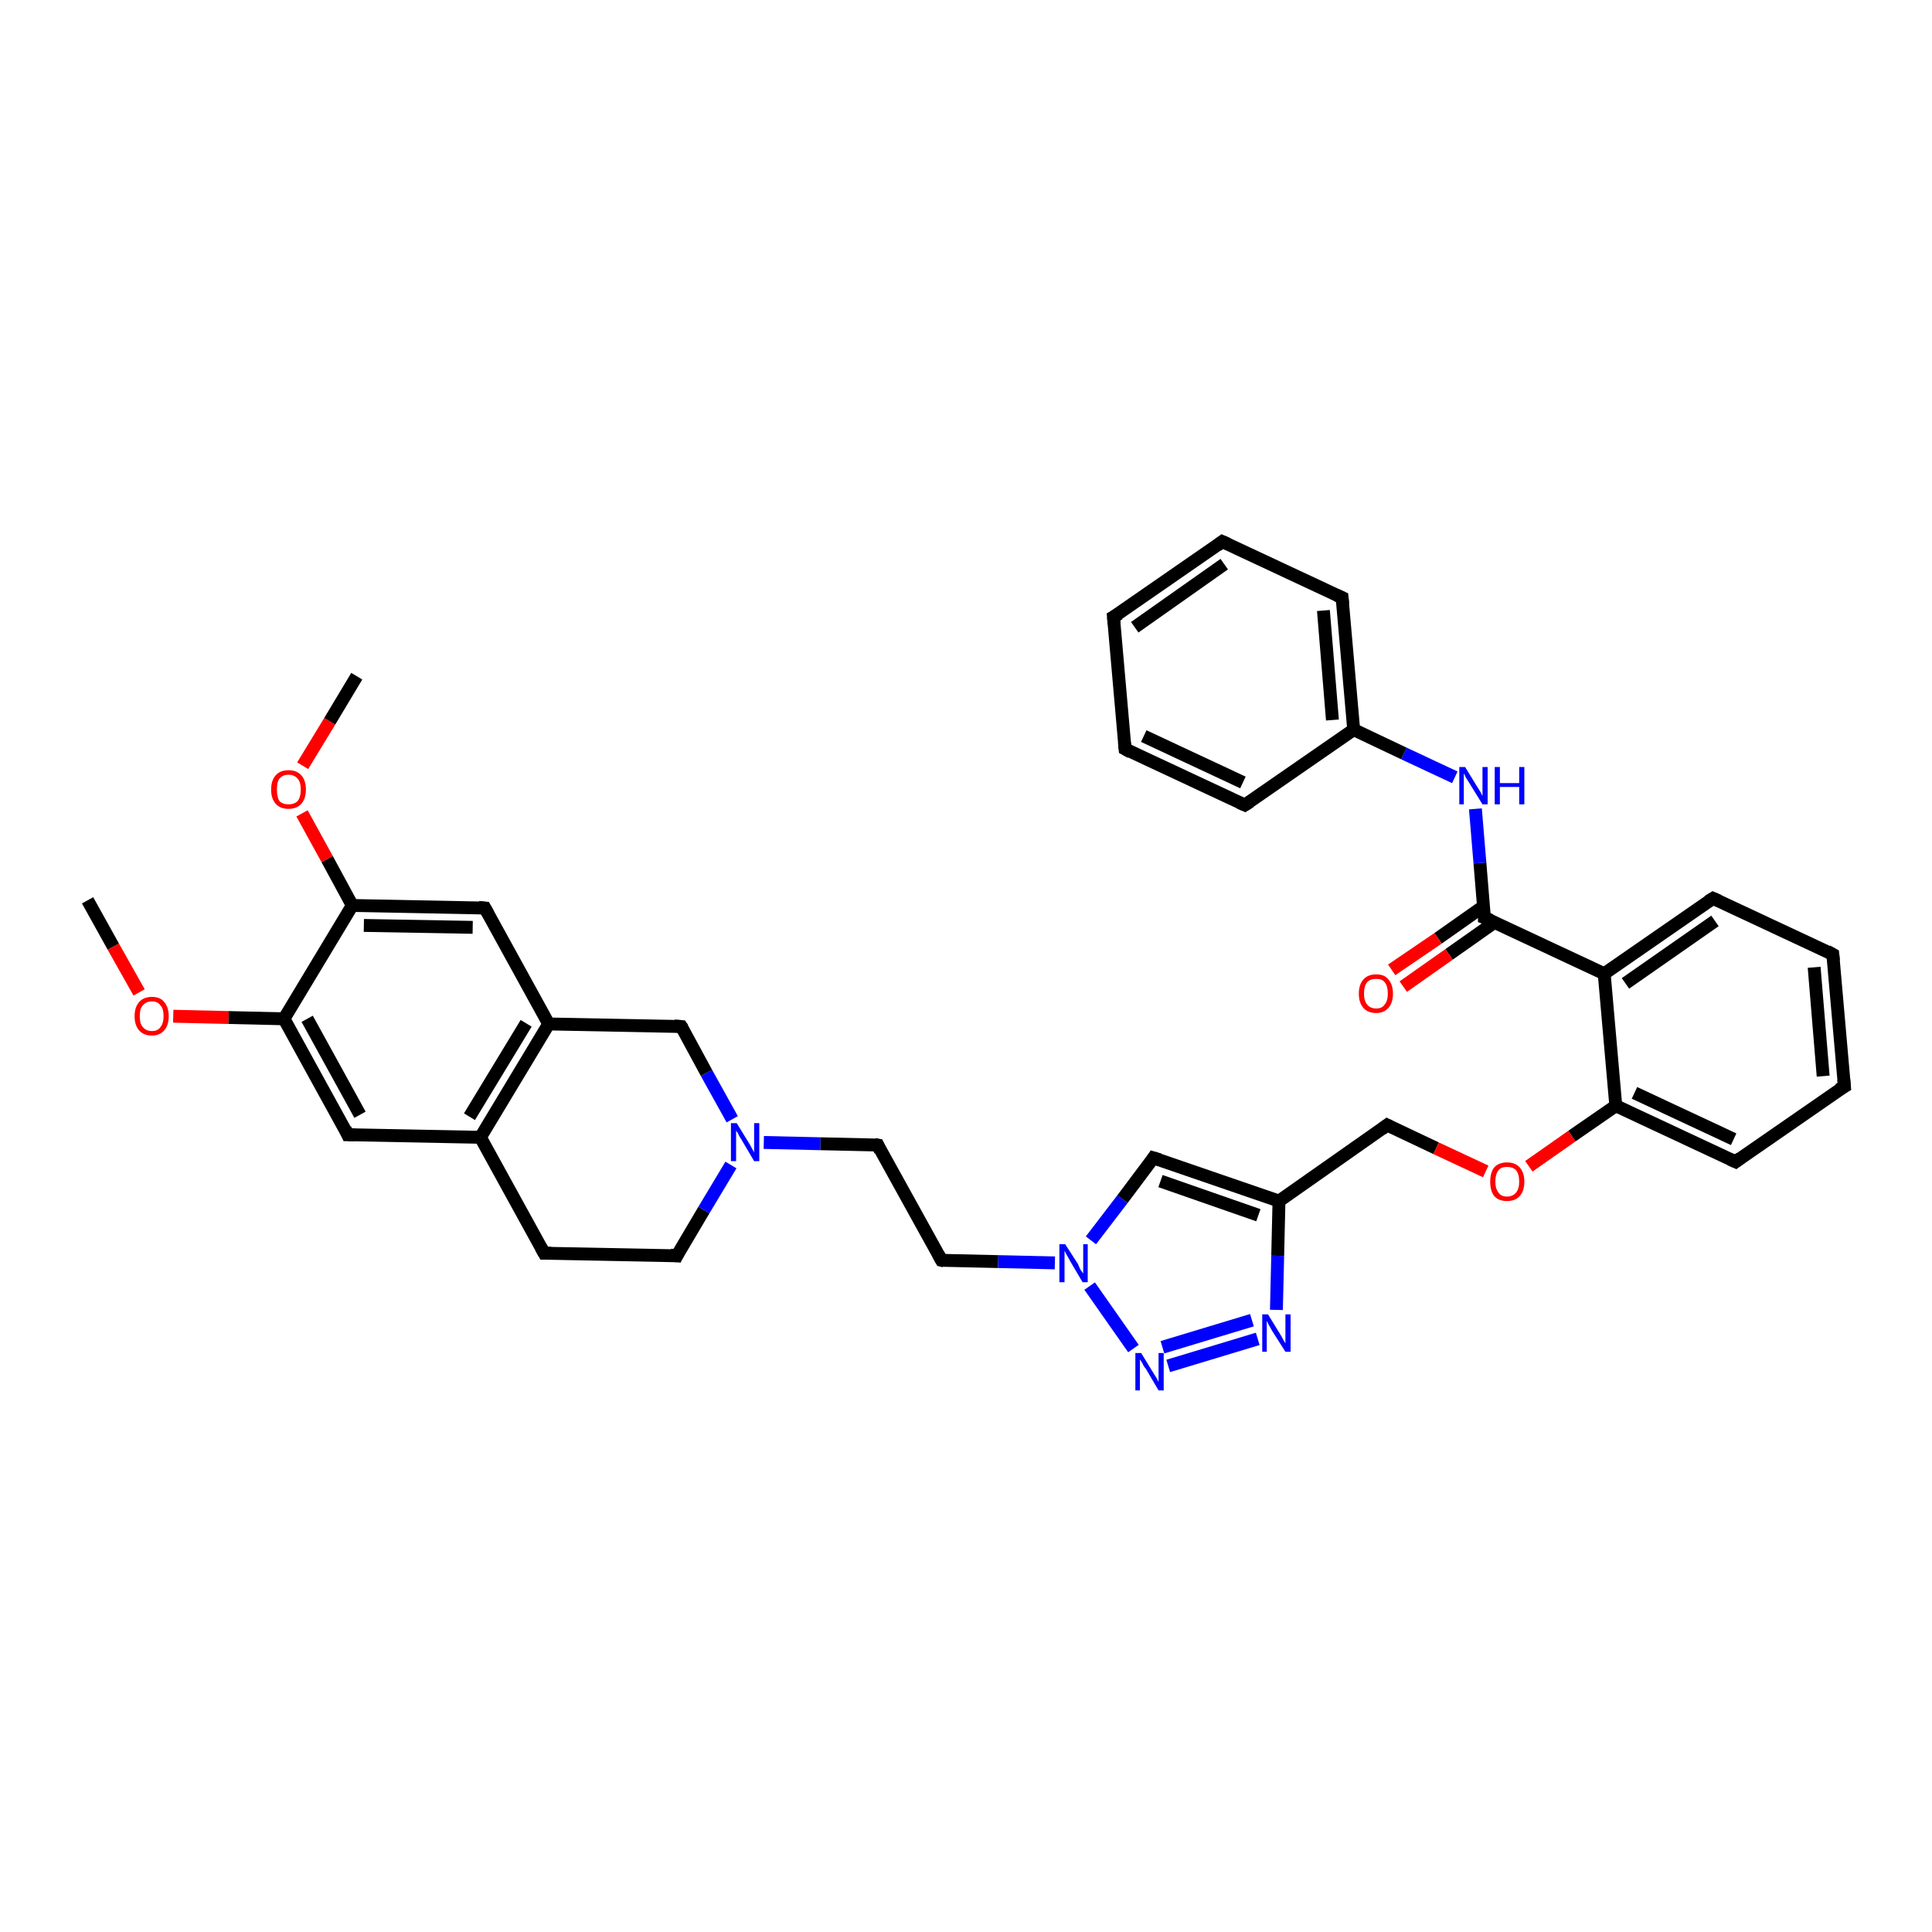 <?xml version='1.0' encoding='iso-8859-1'?>
<svg version='1.1' baseProfile='full'
              xmlns='http://www.w3.org/2000/svg'
                      xmlns:rdkit='http://www.rdkit.org/xml'
                      xmlns:xlink='http://www.w3.org/1999/xlink'
                  xml:space='preserve'
width='300px' height='300px' viewBox='0 0 300 300'>
<!-- END OF HEADER -->
<rect style='opacity:1.0;fill:#FFFFFF;stroke:none' width='300.0' height='300.0' x='0.0' y='0.0'> </rect>
<path class='bond-0 atom-0 atom-1' d='M 13.6,139.8 L 17.6,147.0' style='fill:none;fill-rule:evenodd;stroke:#000000;stroke-width:2.0px;stroke-linecap:butt;stroke-linejoin:miter;stroke-opacity:1' />
<path class='bond-0 atom-0 atom-1' d='M 17.6,147.0 L 21.6,154.1' style='fill:none;fill-rule:evenodd;stroke:#FF0000;stroke-width:2.0px;stroke-linecap:butt;stroke-linejoin:miter;stroke-opacity:1' />
<path class='bond-1 atom-1 atom-2' d='M 26.9,157.8 L 35.5,158.0' style='fill:none;fill-rule:evenodd;stroke:#FF0000;stroke-width:2.0px;stroke-linecap:butt;stroke-linejoin:miter;stroke-opacity:1' />
<path class='bond-1 atom-1 atom-2' d='M 35.5,158.0 L 44.1,158.2' style='fill:none;fill-rule:evenodd;stroke:#000000;stroke-width:2.0px;stroke-linecap:butt;stroke-linejoin:miter;stroke-opacity:1' />
<path class='bond-2 atom-2 atom-3' d='M 44.1,158.2 L 54.0,176.2' style='fill:none;fill-rule:evenodd;stroke:#000000;stroke-width:2.0px;stroke-linecap:butt;stroke-linejoin:miter;stroke-opacity:1' />
<path class='bond-2 atom-2 atom-3' d='M 47.7,158.2 L 55.9,173.1' style='fill:none;fill-rule:evenodd;stroke:#000000;stroke-width:2.0px;stroke-linecap:butt;stroke-linejoin:miter;stroke-opacity:1' />
<path class='bond-3 atom-3 atom-4' d='M 54.0,176.2 L 74.6,176.6' style='fill:none;fill-rule:evenodd;stroke:#000000;stroke-width:2.0px;stroke-linecap:butt;stroke-linejoin:miter;stroke-opacity:1' />
<path class='bond-4 atom-4 atom-5' d='M 74.6,176.6 L 84.5,194.6' style='fill:none;fill-rule:evenodd;stroke:#000000;stroke-width:2.0px;stroke-linecap:butt;stroke-linejoin:miter;stroke-opacity:1' />
<path class='bond-5 atom-5 atom-6' d='M 84.5,194.6 L 105.1,195.0' style='fill:none;fill-rule:evenodd;stroke:#000000;stroke-width:2.0px;stroke-linecap:butt;stroke-linejoin:miter;stroke-opacity:1' />
<path class='bond-6 atom-6 atom-7' d='M 105.1,195.0 L 109.3,187.9' style='fill:none;fill-rule:evenodd;stroke:#000000;stroke-width:2.0px;stroke-linecap:butt;stroke-linejoin:miter;stroke-opacity:1' />
<path class='bond-6 atom-6 atom-7' d='M 109.3,187.9 L 113.5,180.9' style='fill:none;fill-rule:evenodd;stroke:#0000FF;stroke-width:2.0px;stroke-linecap:butt;stroke-linejoin:miter;stroke-opacity:1' />
<path class='bond-7 atom-7 atom-8' d='M 118.6,177.4 L 127.4,177.6' style='fill:none;fill-rule:evenodd;stroke:#0000FF;stroke-width:2.0px;stroke-linecap:butt;stroke-linejoin:miter;stroke-opacity:1' />
<path class='bond-7 atom-7 atom-8' d='M 127.4,177.6 L 136.3,177.8' style='fill:none;fill-rule:evenodd;stroke:#000000;stroke-width:2.0px;stroke-linecap:butt;stroke-linejoin:miter;stroke-opacity:1' />
<path class='bond-8 atom-8 atom-9' d='M 136.3,177.8 L 146.2,195.7' style='fill:none;fill-rule:evenodd;stroke:#000000;stroke-width:2.0px;stroke-linecap:butt;stroke-linejoin:miter;stroke-opacity:1' />
<path class='bond-9 atom-9 atom-10' d='M 146.2,195.7 L 155.0,195.9' style='fill:none;fill-rule:evenodd;stroke:#000000;stroke-width:2.0px;stroke-linecap:butt;stroke-linejoin:miter;stroke-opacity:1' />
<path class='bond-9 atom-9 atom-10' d='M 155.0,195.9 L 163.8,196.1' style='fill:none;fill-rule:evenodd;stroke:#0000FF;stroke-width:2.0px;stroke-linecap:butt;stroke-linejoin:miter;stroke-opacity:1' />
<path class='bond-10 atom-10 atom-11' d='M 169.4,192.6 L 174.3,186.2' style='fill:none;fill-rule:evenodd;stroke:#0000FF;stroke-width:2.0px;stroke-linecap:butt;stroke-linejoin:miter;stroke-opacity:1' />
<path class='bond-10 atom-10 atom-11' d='M 174.3,186.2 L 179.1,179.8' style='fill:none;fill-rule:evenodd;stroke:#000000;stroke-width:2.0px;stroke-linecap:butt;stroke-linejoin:miter;stroke-opacity:1' />
<path class='bond-11 atom-11 atom-12' d='M 179.1,179.8 L 198.6,186.5' style='fill:none;fill-rule:evenodd;stroke:#000000;stroke-width:2.0px;stroke-linecap:butt;stroke-linejoin:miter;stroke-opacity:1' />
<path class='bond-11 atom-11 atom-12' d='M 180.2,183.4 L 195.4,188.7' style='fill:none;fill-rule:evenodd;stroke:#000000;stroke-width:2.0px;stroke-linecap:butt;stroke-linejoin:miter;stroke-opacity:1' />
<path class='bond-12 atom-12 atom-13' d='M 198.6,186.5 L 215.4,174.7' style='fill:none;fill-rule:evenodd;stroke:#000000;stroke-width:2.0px;stroke-linecap:butt;stroke-linejoin:miter;stroke-opacity:1' />
<path class='bond-13 atom-13 atom-14' d='M 215.4,174.7 L 223.0,178.3' style='fill:none;fill-rule:evenodd;stroke:#000000;stroke-width:2.0px;stroke-linecap:butt;stroke-linejoin:miter;stroke-opacity:1' />
<path class='bond-13 atom-13 atom-14' d='M 223.0,178.3 L 230.7,181.9' style='fill:none;fill-rule:evenodd;stroke:#FF0000;stroke-width:2.0px;stroke-linecap:butt;stroke-linejoin:miter;stroke-opacity:1' />
<path class='bond-14 atom-14 atom-15' d='M 237.4,181.1 L 244.1,176.4' style='fill:none;fill-rule:evenodd;stroke:#FF0000;stroke-width:2.0px;stroke-linecap:butt;stroke-linejoin:miter;stroke-opacity:1' />
<path class='bond-14 atom-14 atom-15' d='M 244.1,176.4 L 250.9,171.7' style='fill:none;fill-rule:evenodd;stroke:#000000;stroke-width:2.0px;stroke-linecap:butt;stroke-linejoin:miter;stroke-opacity:1' />
<path class='bond-15 atom-15 atom-16' d='M 250.9,171.7 L 269.5,180.4' style='fill:none;fill-rule:evenodd;stroke:#000000;stroke-width:2.0px;stroke-linecap:butt;stroke-linejoin:miter;stroke-opacity:1' />
<path class='bond-15 atom-15 atom-16' d='M 253.8,169.7 L 269.2,176.9' style='fill:none;fill-rule:evenodd;stroke:#000000;stroke-width:2.0px;stroke-linecap:butt;stroke-linejoin:miter;stroke-opacity:1' />
<path class='bond-16 atom-16 atom-17' d='M 269.5,180.4 L 286.4,168.7' style='fill:none;fill-rule:evenodd;stroke:#000000;stroke-width:2.0px;stroke-linecap:butt;stroke-linejoin:miter;stroke-opacity:1' />
<path class='bond-17 atom-17 atom-18' d='M 286.4,168.7 L 284.6,148.2' style='fill:none;fill-rule:evenodd;stroke:#000000;stroke-width:2.0px;stroke-linecap:butt;stroke-linejoin:miter;stroke-opacity:1' />
<path class='bond-17 atom-17 atom-18' d='M 283.1,167.1 L 281.7,150.2' style='fill:none;fill-rule:evenodd;stroke:#000000;stroke-width:2.0px;stroke-linecap:butt;stroke-linejoin:miter;stroke-opacity:1' />
<path class='bond-18 atom-18 atom-19' d='M 284.6,148.2 L 266.0,139.5' style='fill:none;fill-rule:evenodd;stroke:#000000;stroke-width:2.0px;stroke-linecap:butt;stroke-linejoin:miter;stroke-opacity:1' />
<path class='bond-19 atom-19 atom-20' d='M 266.0,139.5 L 249.1,151.2' style='fill:none;fill-rule:evenodd;stroke:#000000;stroke-width:2.0px;stroke-linecap:butt;stroke-linejoin:miter;stroke-opacity:1' />
<path class='bond-19 atom-19 atom-20' d='M 266.3,143.0 L 252.4,152.7' style='fill:none;fill-rule:evenodd;stroke:#000000;stroke-width:2.0px;stroke-linecap:butt;stroke-linejoin:miter;stroke-opacity:1' />
<path class='bond-20 atom-20 atom-21' d='M 249.1,151.2 L 230.5,142.5' style='fill:none;fill-rule:evenodd;stroke:#000000;stroke-width:2.0px;stroke-linecap:butt;stroke-linejoin:miter;stroke-opacity:1' />
<path class='bond-21 atom-21 atom-22' d='M 230.4,140.7 L 223.3,145.7' style='fill:none;fill-rule:evenodd;stroke:#000000;stroke-width:2.0px;stroke-linecap:butt;stroke-linejoin:miter;stroke-opacity:1' />
<path class='bond-21 atom-21 atom-22' d='M 223.3,145.7 L 216.1,150.6' style='fill:none;fill-rule:evenodd;stroke:#FF0000;stroke-width:2.0px;stroke-linecap:butt;stroke-linejoin:miter;stroke-opacity:1' />
<path class='bond-21 atom-21 atom-22' d='M 232.1,143.2 L 225.0,148.2' style='fill:none;fill-rule:evenodd;stroke:#000000;stroke-width:2.0px;stroke-linecap:butt;stroke-linejoin:miter;stroke-opacity:1' />
<path class='bond-21 atom-21 atom-22' d='M 225.0,148.2 L 217.9,153.2' style='fill:none;fill-rule:evenodd;stroke:#FF0000;stroke-width:2.0px;stroke-linecap:butt;stroke-linejoin:miter;stroke-opacity:1' />
<path class='bond-22 atom-21 atom-23' d='M 230.5,142.5 L 229.8,134.0' style='fill:none;fill-rule:evenodd;stroke:#000000;stroke-width:2.0px;stroke-linecap:butt;stroke-linejoin:miter;stroke-opacity:1' />
<path class='bond-22 atom-21 atom-23' d='M 229.8,134.0 L 229.1,125.6' style='fill:none;fill-rule:evenodd;stroke:#0000FF;stroke-width:2.0px;stroke-linecap:butt;stroke-linejoin:miter;stroke-opacity:1' />
<path class='bond-23 atom-23 atom-24' d='M 225.9,120.7 L 218.0,117.0' style='fill:none;fill-rule:evenodd;stroke:#0000FF;stroke-width:2.0px;stroke-linecap:butt;stroke-linejoin:miter;stroke-opacity:1' />
<path class='bond-23 atom-23 atom-24' d='M 218.0,117.0 L 210.2,113.3' style='fill:none;fill-rule:evenodd;stroke:#000000;stroke-width:2.0px;stroke-linecap:butt;stroke-linejoin:miter;stroke-opacity:1' />
<path class='bond-24 atom-24 atom-25' d='M 210.2,113.3 L 208.4,92.8' style='fill:none;fill-rule:evenodd;stroke:#000000;stroke-width:2.0px;stroke-linecap:butt;stroke-linejoin:miter;stroke-opacity:1' />
<path class='bond-24 atom-24 atom-25' d='M 206.9,111.8 L 205.5,94.8' style='fill:none;fill-rule:evenodd;stroke:#000000;stroke-width:2.0px;stroke-linecap:butt;stroke-linejoin:miter;stroke-opacity:1' />
<path class='bond-25 atom-25 atom-26' d='M 208.4,92.8 L 189.8,84.1' style='fill:none;fill-rule:evenodd;stroke:#000000;stroke-width:2.0px;stroke-linecap:butt;stroke-linejoin:miter;stroke-opacity:1' />
<path class='bond-26 atom-26 atom-27' d='M 189.8,84.1 L 172.9,95.8' style='fill:none;fill-rule:evenodd;stroke:#000000;stroke-width:2.0px;stroke-linecap:butt;stroke-linejoin:miter;stroke-opacity:1' />
<path class='bond-26 atom-26 atom-27' d='M 190.1,87.6 L 176.2,97.4' style='fill:none;fill-rule:evenodd;stroke:#000000;stroke-width:2.0px;stroke-linecap:butt;stroke-linejoin:miter;stroke-opacity:1' />
<path class='bond-27 atom-27 atom-28' d='M 172.9,95.8 L 174.7,116.3' style='fill:none;fill-rule:evenodd;stroke:#000000;stroke-width:2.0px;stroke-linecap:butt;stroke-linejoin:miter;stroke-opacity:1' />
<path class='bond-28 atom-28 atom-29' d='M 174.7,116.3 L 193.3,125.0' style='fill:none;fill-rule:evenodd;stroke:#000000;stroke-width:2.0px;stroke-linecap:butt;stroke-linejoin:miter;stroke-opacity:1' />
<path class='bond-28 atom-28 atom-29' d='M 177.6,114.3 L 193.0,121.5' style='fill:none;fill-rule:evenodd;stroke:#000000;stroke-width:2.0px;stroke-linecap:butt;stroke-linejoin:miter;stroke-opacity:1' />
<path class='bond-29 atom-12 atom-30' d='M 198.6,186.5 L 198.4,195.0' style='fill:none;fill-rule:evenodd;stroke:#000000;stroke-width:2.0px;stroke-linecap:butt;stroke-linejoin:miter;stroke-opacity:1' />
<path class='bond-29 atom-12 atom-30' d='M 198.4,195.0 L 198.2,203.4' style='fill:none;fill-rule:evenodd;stroke:#0000FF;stroke-width:2.0px;stroke-linecap:butt;stroke-linejoin:miter;stroke-opacity:1' />
<path class='bond-30 atom-30 atom-31' d='M 195.3,207.9 L 181.4,212.1' style='fill:none;fill-rule:evenodd;stroke:#0000FF;stroke-width:2.0px;stroke-linecap:butt;stroke-linejoin:miter;stroke-opacity:1' />
<path class='bond-30 atom-30 atom-31' d='M 194.4,205.0 L 180.5,209.2' style='fill:none;fill-rule:evenodd;stroke:#0000FF;stroke-width:2.0px;stroke-linecap:butt;stroke-linejoin:miter;stroke-opacity:1' />
<path class='bond-31 atom-7 atom-32' d='M 113.7,173.8 L 109.7,166.6' style='fill:none;fill-rule:evenodd;stroke:#0000FF;stroke-width:2.0px;stroke-linecap:butt;stroke-linejoin:miter;stroke-opacity:1' />
<path class='bond-31 atom-7 atom-32' d='M 109.7,166.6 L 105.8,159.4' style='fill:none;fill-rule:evenodd;stroke:#000000;stroke-width:2.0px;stroke-linecap:butt;stroke-linejoin:miter;stroke-opacity:1' />
<path class='bond-32 atom-32 atom-33' d='M 105.8,159.4 L 85.2,159.0' style='fill:none;fill-rule:evenodd;stroke:#000000;stroke-width:2.0px;stroke-linecap:butt;stroke-linejoin:miter;stroke-opacity:1' />
<path class='bond-33 atom-33 atom-34' d='M 85.2,159.0 L 75.3,141.0' style='fill:none;fill-rule:evenodd;stroke:#000000;stroke-width:2.0px;stroke-linecap:butt;stroke-linejoin:miter;stroke-opacity:1' />
<path class='bond-34 atom-34 atom-35' d='M 75.3,141.0 L 54.7,140.6' style='fill:none;fill-rule:evenodd;stroke:#000000;stroke-width:2.0px;stroke-linecap:butt;stroke-linejoin:miter;stroke-opacity:1' />
<path class='bond-34 atom-34 atom-35' d='M 73.4,144.0 L 56.5,143.7' style='fill:none;fill-rule:evenodd;stroke:#000000;stroke-width:2.0px;stroke-linecap:butt;stroke-linejoin:miter;stroke-opacity:1' />
<path class='bond-35 atom-35 atom-36' d='M 54.7,140.6 L 50.8,133.4' style='fill:none;fill-rule:evenodd;stroke:#000000;stroke-width:2.0px;stroke-linecap:butt;stroke-linejoin:miter;stroke-opacity:1' />
<path class='bond-35 atom-35 atom-36' d='M 50.8,133.4 L 46.9,126.3' style='fill:none;fill-rule:evenodd;stroke:#FF0000;stroke-width:2.0px;stroke-linecap:butt;stroke-linejoin:miter;stroke-opacity:1' />
<path class='bond-36 atom-36 atom-37' d='M 47.0,118.9 L 51.2,112.0' style='fill:none;fill-rule:evenodd;stroke:#FF0000;stroke-width:2.0px;stroke-linecap:butt;stroke-linejoin:miter;stroke-opacity:1' />
<path class='bond-36 atom-36 atom-37' d='M 51.2,112.0 L 55.4,105.0' style='fill:none;fill-rule:evenodd;stroke:#000000;stroke-width:2.0px;stroke-linecap:butt;stroke-linejoin:miter;stroke-opacity:1' />
<path class='bond-37 atom-35 atom-2' d='M 54.7,140.6 L 44.1,158.2' style='fill:none;fill-rule:evenodd;stroke:#000000;stroke-width:2.0px;stroke-linecap:butt;stroke-linejoin:miter;stroke-opacity:1' />
<path class='bond-38 atom-33 atom-4' d='M 85.2,159.0 L 74.6,176.6' style='fill:none;fill-rule:evenodd;stroke:#000000;stroke-width:2.0px;stroke-linecap:butt;stroke-linejoin:miter;stroke-opacity:1' />
<path class='bond-38 atom-33 atom-4' d='M 81.7,158.9 L 72.9,173.4' style='fill:none;fill-rule:evenodd;stroke:#000000;stroke-width:2.0px;stroke-linecap:butt;stroke-linejoin:miter;stroke-opacity:1' />
<path class='bond-39 atom-31 atom-10' d='M 176.0,209.4 L 169.2,199.7' style='fill:none;fill-rule:evenodd;stroke:#0000FF;stroke-width:2.0px;stroke-linecap:butt;stroke-linejoin:miter;stroke-opacity:1' />
<path class='bond-40 atom-20 atom-15' d='M 249.1,151.2 L 250.9,171.7' style='fill:none;fill-rule:evenodd;stroke:#000000;stroke-width:2.0px;stroke-linecap:butt;stroke-linejoin:miter;stroke-opacity:1' />
<path class='bond-41 atom-29 atom-24' d='M 193.3,125.0 L 210.2,113.3' style='fill:none;fill-rule:evenodd;stroke:#000000;stroke-width:2.0px;stroke-linecap:butt;stroke-linejoin:miter;stroke-opacity:1' />
<path d='M 53.6,175.3 L 54.0,176.2 L 55.1,176.2' style='fill:none;stroke:#000000;stroke-width:2.0px;stroke-linecap:butt;stroke-linejoin:miter;stroke-opacity:1;' />
<path d='M 84.0,193.7 L 84.5,194.6 L 85.6,194.6' style='fill:none;stroke:#000000;stroke-width:2.0px;stroke-linecap:butt;stroke-linejoin:miter;stroke-opacity:1;' />
<path d='M 104.1,194.9 L 105.1,195.0 L 105.3,194.6' style='fill:none;stroke:#000000;stroke-width:2.0px;stroke-linecap:butt;stroke-linejoin:miter;stroke-opacity:1;' />
<path d='M 135.8,177.7 L 136.3,177.8 L 136.7,178.7' style='fill:none;stroke:#000000;stroke-width:2.0px;stroke-linecap:butt;stroke-linejoin:miter;stroke-opacity:1;' />
<path d='M 145.7,194.8 L 146.2,195.7 L 146.6,195.8' style='fill:none;stroke:#000000;stroke-width:2.0px;stroke-linecap:butt;stroke-linejoin:miter;stroke-opacity:1;' />
<path d='M 178.9,180.1 L 179.1,179.8 L 180.1,180.1' style='fill:none;stroke:#000000;stroke-width:2.0px;stroke-linecap:butt;stroke-linejoin:miter;stroke-opacity:1;' />
<path d='M 214.6,175.3 L 215.4,174.7 L 215.8,174.9' style='fill:none;stroke:#000000;stroke-width:2.0px;stroke-linecap:butt;stroke-linejoin:miter;stroke-opacity:1;' />
<path d='M 268.6,180.0 L 269.5,180.4 L 270.3,179.8' style='fill:none;stroke:#000000;stroke-width:2.0px;stroke-linecap:butt;stroke-linejoin:miter;stroke-opacity:1;' />
<path d='M 285.5,169.2 L 286.4,168.7 L 286.3,167.6' style='fill:none;stroke:#000000;stroke-width:2.0px;stroke-linecap:butt;stroke-linejoin:miter;stroke-opacity:1;' />
<path d='M 284.7,149.2 L 284.6,148.2 L 283.7,147.7' style='fill:none;stroke:#000000;stroke-width:2.0px;stroke-linecap:butt;stroke-linejoin:miter;stroke-opacity:1;' />
<path d='M 266.9,139.9 L 266.0,139.5 L 265.2,140.0' style='fill:none;stroke:#000000;stroke-width:2.0px;stroke-linecap:butt;stroke-linejoin:miter;stroke-opacity:1;' />
<path d='M 231.5,142.9 L 230.5,142.5 L 230.5,142.1' style='fill:none;stroke:#000000;stroke-width:2.0px;stroke-linecap:butt;stroke-linejoin:miter;stroke-opacity:1;' />
<path d='M 208.5,93.8 L 208.4,92.8 L 207.5,92.4' style='fill:none;stroke:#000000;stroke-width:2.0px;stroke-linecap:butt;stroke-linejoin:miter;stroke-opacity:1;' />
<path d='M 190.7,84.5 L 189.8,84.1 L 189.0,84.7' style='fill:none;stroke:#000000;stroke-width:2.0px;stroke-linecap:butt;stroke-linejoin:miter;stroke-opacity:1;' />
<path d='M 173.8,95.3 L 172.9,95.8 L 173.0,96.9' style='fill:none;stroke:#000000;stroke-width:2.0px;stroke-linecap:butt;stroke-linejoin:miter;stroke-opacity:1;' />
<path d='M 174.6,115.3 L 174.7,116.3 L 175.6,116.8' style='fill:none;stroke:#000000;stroke-width:2.0px;stroke-linecap:butt;stroke-linejoin:miter;stroke-opacity:1;' />
<path d='M 192.4,124.6 L 193.3,125.0 L 194.1,124.5' style='fill:none;stroke:#000000;stroke-width:2.0px;stroke-linecap:butt;stroke-linejoin:miter;stroke-opacity:1;' />
<path d='M 106.0,159.7 L 105.8,159.4 L 104.7,159.3' style='fill:none;stroke:#000000;stroke-width:2.0px;stroke-linecap:butt;stroke-linejoin:miter;stroke-opacity:1;' />
<path d='M 75.8,141.9 L 75.3,141.0 L 74.3,140.9' style='fill:none;stroke:#000000;stroke-width:2.0px;stroke-linecap:butt;stroke-linejoin:miter;stroke-opacity:1;' />
<path class='atom-1' d='M 20.9 157.8
Q 20.9 156.4, 21.6 155.6
Q 22.3 154.8, 23.6 154.8
Q 24.9 154.8, 25.5 155.6
Q 26.2 156.4, 26.2 157.8
Q 26.2 159.2, 25.5 160.0
Q 24.8 160.8, 23.6 160.8
Q 22.3 160.8, 21.6 160.0
Q 20.9 159.2, 20.9 157.8
M 23.6 160.1
Q 24.5 160.1, 24.9 159.5
Q 25.4 158.9, 25.4 157.8
Q 25.4 156.6, 24.9 156.1
Q 24.5 155.5, 23.6 155.5
Q 22.7 155.5, 22.2 156.1
Q 21.7 156.6, 21.7 157.8
Q 21.7 159.0, 22.2 159.5
Q 22.7 160.1, 23.6 160.1
' fill='#FF0000'/>
<path class='atom-7' d='M 114.4 174.4
L 116.3 177.5
Q 116.5 177.8, 116.8 178.4
Q 117.1 178.9, 117.1 179.0
L 117.1 174.4
L 117.9 174.4
L 117.9 180.3
L 117.1 180.3
L 115.1 176.9
Q 114.8 176.5, 114.6 176.0
Q 114.3 175.6, 114.3 175.5
L 114.3 180.3
L 113.5 180.3
L 113.5 174.4
L 114.4 174.4
' fill='#0000FF'/>
<path class='atom-10' d='M 165.4 193.2
L 167.4 196.3
Q 167.5 196.6, 167.8 197.2
Q 168.2 197.7, 168.2 197.8
L 168.2 193.2
L 168.9 193.2
L 168.9 199.1
L 168.1 199.1
L 166.1 195.7
Q 165.9 195.3, 165.6 194.8
Q 165.4 194.4, 165.3 194.2
L 165.3 199.1
L 164.5 199.1
L 164.5 193.2
L 165.4 193.2
' fill='#0000FF'/>
<path class='atom-14' d='M 231.4 183.5
Q 231.4 182.1, 232.0 181.3
Q 232.7 180.5, 234.0 180.5
Q 235.3 180.5, 236.0 181.3
Q 236.7 182.1, 236.7 183.5
Q 236.7 184.9, 236.0 185.7
Q 235.3 186.5, 234.0 186.5
Q 232.7 186.5, 232.0 185.7
Q 231.4 184.9, 231.4 183.5
M 234.0 185.8
Q 234.9 185.8, 235.4 185.2
Q 235.9 184.6, 235.9 183.5
Q 235.9 182.3, 235.4 181.7
Q 234.9 181.2, 234.0 181.2
Q 233.1 181.2, 232.7 181.7
Q 232.2 182.3, 232.2 183.5
Q 232.2 184.6, 232.7 185.2
Q 233.1 185.8, 234.0 185.8
' fill='#FF0000'/>
<path class='atom-22' d='M 211.0 154.3
Q 211.0 152.9, 211.7 152.1
Q 212.4 151.3, 213.7 151.3
Q 215.0 151.3, 215.6 152.1
Q 216.3 152.9, 216.3 154.3
Q 216.3 155.7, 215.6 156.5
Q 214.9 157.3, 213.7 157.3
Q 212.4 157.3, 211.7 156.5
Q 211.0 155.7, 211.0 154.3
M 213.7 156.6
Q 214.6 156.6, 215.0 156.0
Q 215.5 155.4, 215.5 154.3
Q 215.5 153.1, 215.0 152.5
Q 214.6 152.0, 213.7 152.0
Q 212.8 152.0, 212.3 152.5
Q 211.8 153.1, 211.8 154.3
Q 211.8 155.4, 212.3 156.0
Q 212.8 156.6, 213.7 156.6
' fill='#FF0000'/>
<path class='atom-23' d='M 227.5 119.1
L 229.4 122.2
Q 229.6 122.5, 229.9 123.0
Q 230.2 123.6, 230.2 123.6
L 230.2 119.1
L 231.0 119.1
L 231.0 124.9
L 230.2 124.9
L 228.1 121.5
Q 227.9 121.2, 227.6 120.7
Q 227.4 120.2, 227.3 120.1
L 227.3 124.9
L 226.6 124.9
L 226.6 119.1
L 227.5 119.1
' fill='#0000FF'/>
<path class='atom-23' d='M 232.1 119.1
L 232.9 119.1
L 232.9 121.6
L 235.9 121.6
L 235.9 119.1
L 236.7 119.1
L 236.7 124.9
L 235.9 124.9
L 235.9 122.2
L 232.9 122.2
L 232.9 124.9
L 232.1 124.9
L 232.1 119.1
' fill='#0000FF'/>
<path class='atom-30' d='M 196.9 204.1
L 198.8 207.2
Q 199.0 207.5, 199.3 208.1
Q 199.6 208.6, 199.6 208.6
L 199.6 204.1
L 200.4 204.1
L 200.4 209.9
L 199.6 209.9
L 197.5 206.6
Q 197.3 206.2, 197.0 205.7
Q 196.8 205.3, 196.7 205.1
L 196.7 209.9
L 196.0 209.9
L 196.0 204.1
L 196.9 204.1
' fill='#0000FF'/>
<path class='atom-31' d='M 177.2 210.1
L 179.1 213.2
Q 179.3 213.5, 179.6 214.0
Q 179.9 214.6, 179.9 214.6
L 179.9 210.1
L 180.7 210.1
L 180.7 215.9
L 179.9 215.9
L 177.9 212.5
Q 177.6 212.2, 177.4 211.7
Q 177.1 211.2, 177.0 211.1
L 177.0 215.9
L 176.3 215.9
L 176.3 210.1
L 177.2 210.1
' fill='#0000FF'/>
<path class='atom-36' d='M 42.1 122.6
Q 42.1 121.2, 42.8 120.4
Q 43.5 119.6, 44.8 119.6
Q 46.1 119.6, 46.8 120.4
Q 47.5 121.2, 47.5 122.6
Q 47.5 124.0, 46.8 124.8
Q 46.1 125.6, 44.8 125.6
Q 43.5 125.6, 42.8 124.8
Q 42.1 124.0, 42.1 122.6
M 44.8 124.9
Q 45.7 124.9, 46.2 124.4
Q 46.7 123.8, 46.7 122.6
Q 46.7 121.4, 46.2 120.9
Q 45.7 120.3, 44.8 120.3
Q 43.9 120.3, 43.4 120.9
Q 43.0 121.4, 43.0 122.6
Q 43.0 123.8, 43.4 124.4
Q 43.9 124.9, 44.8 124.9
' fill='#FF0000'/>
</svg>
